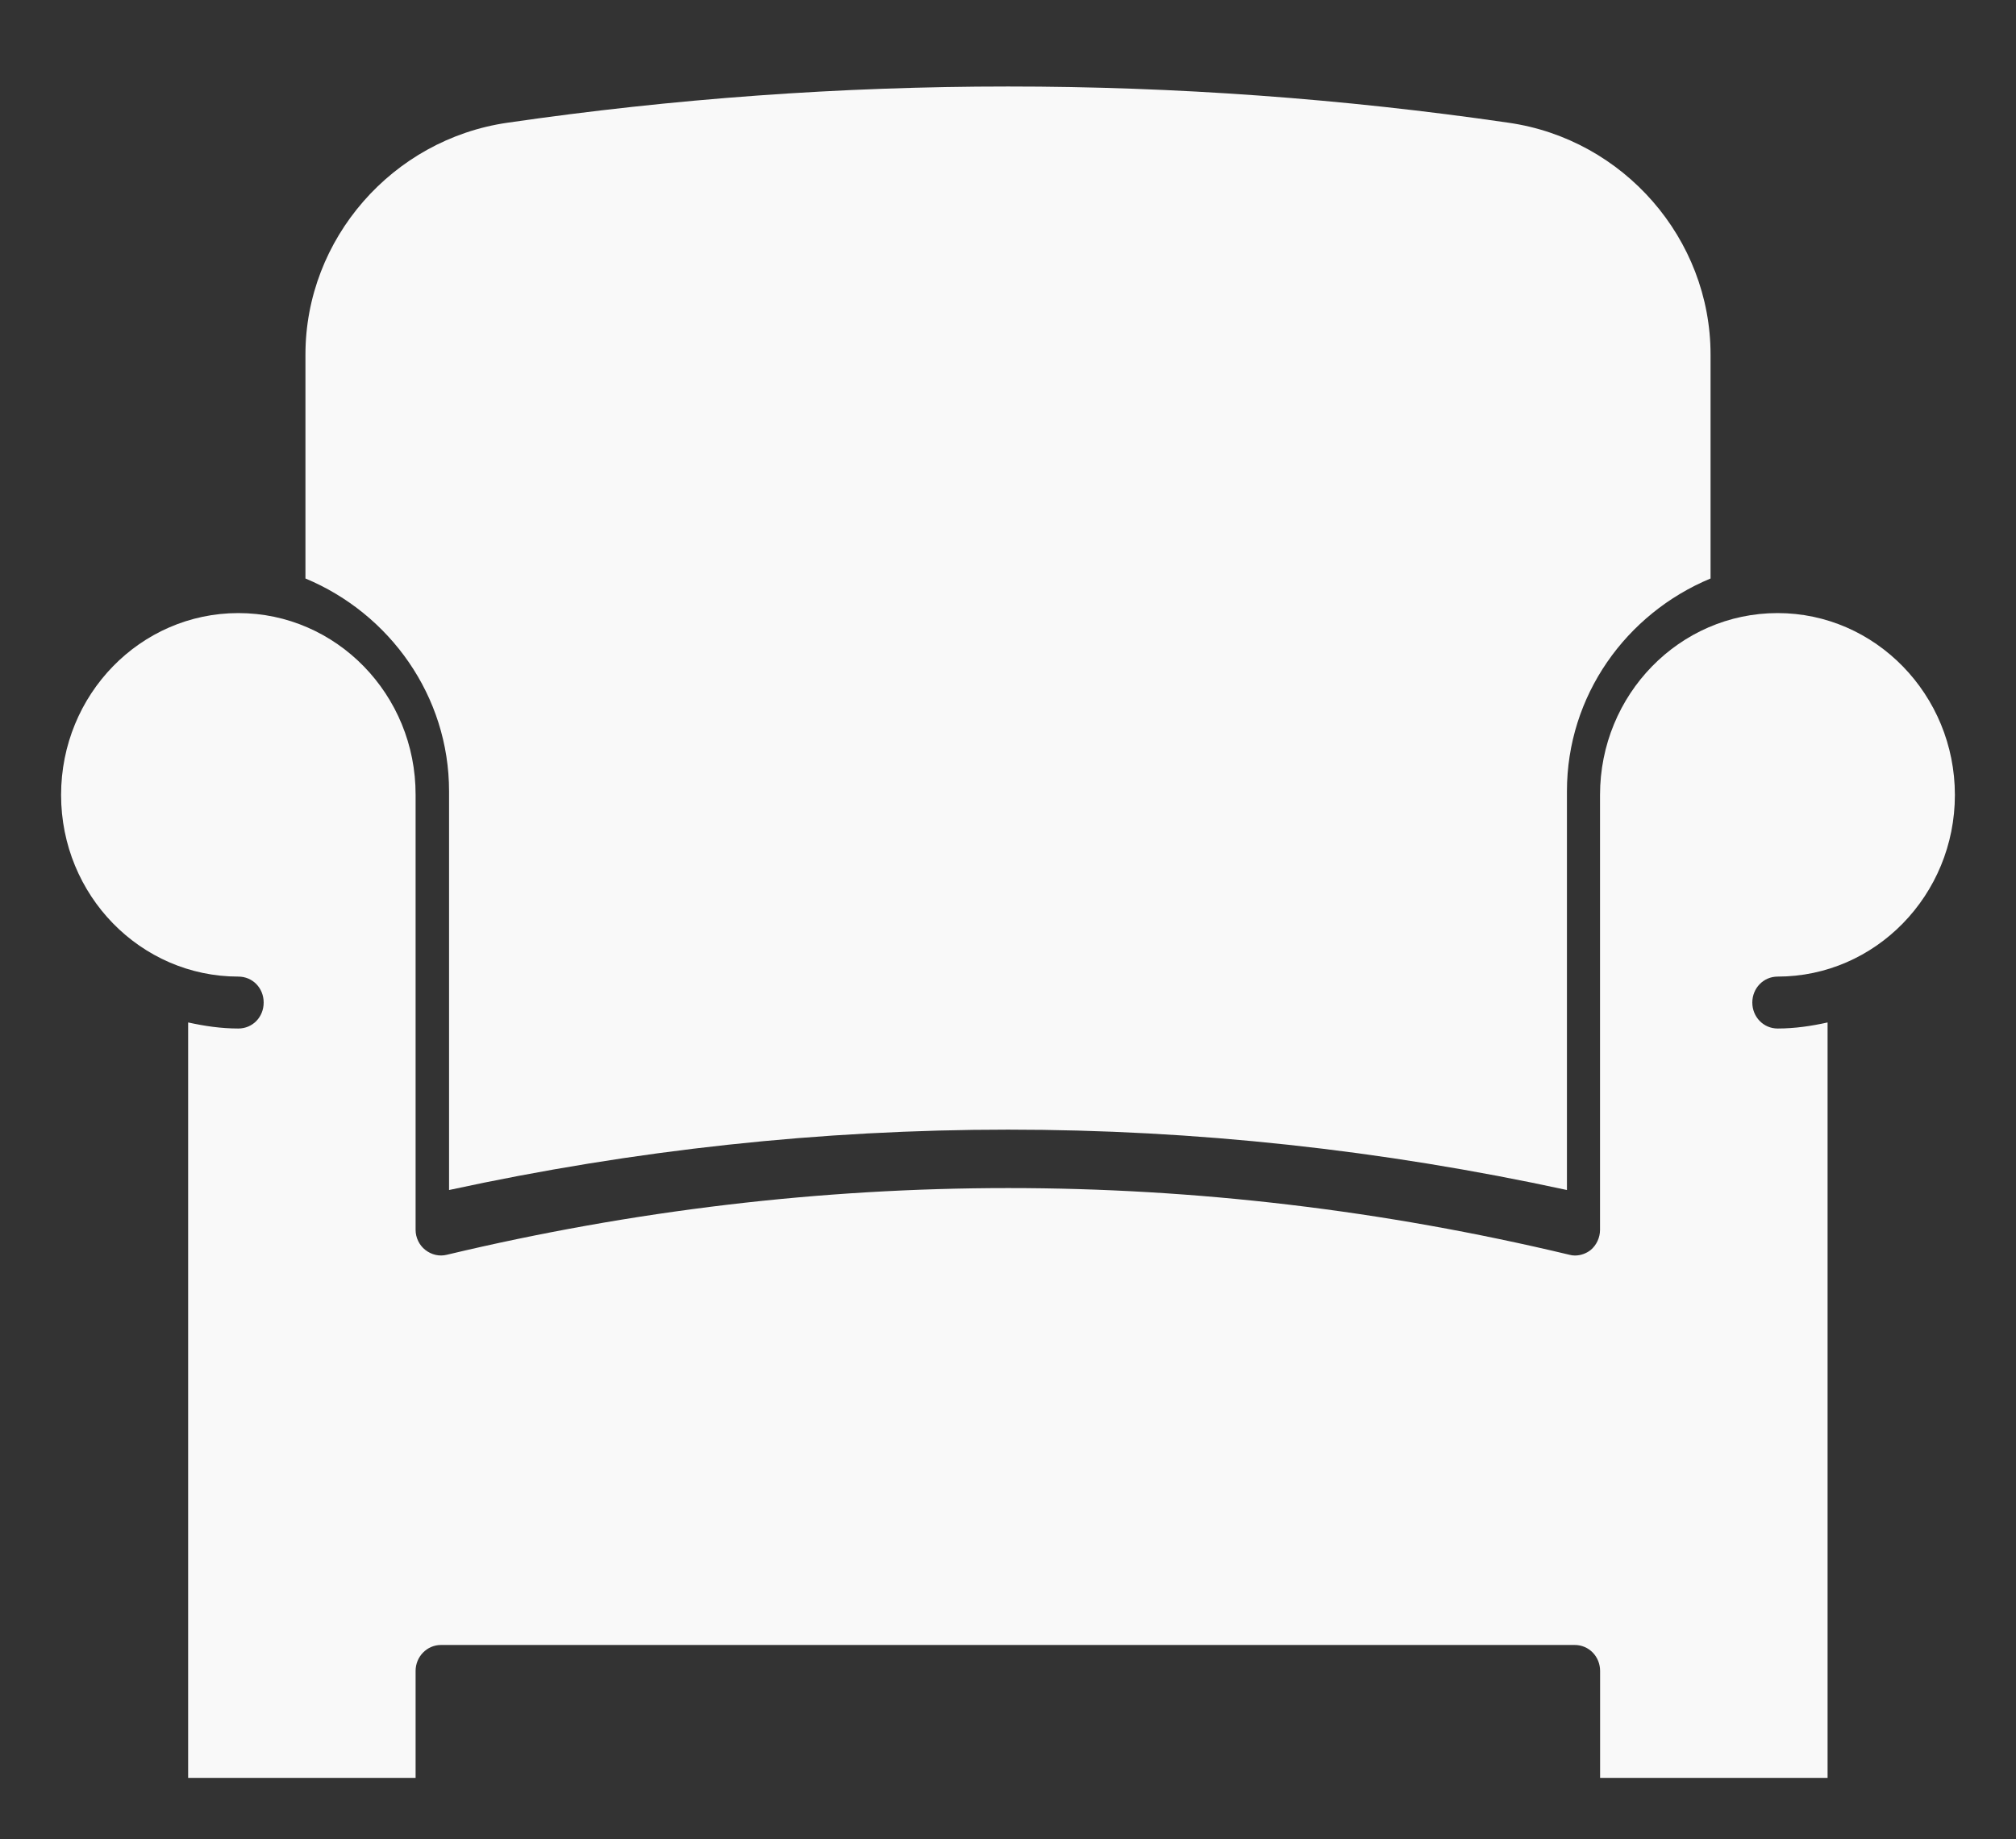 <?xml version="1.0" encoding="UTF-8"?> <svg xmlns="http://www.w3.org/2000/svg" width="80" height="73" viewBox="0 0 80 73" fill="none"><rect x="0" y="0" width="80" height="73" fill="#333333" stroke="none"/><path d="M62.18 47.233V31.407C62.18 27.612 64.528 24.354 67.879 22.961V14.069C67.879 9.485 64.437 5.527 59.862 4.871C46.689 2.954 33.322 2.954 20.137 4.871C15.571 5.53 12.121 9.485 12.121 14.069V22.961C15.465 24.354 17.82 27.623 17.82 31.407V47.233C32.546 44.038 47.453 44.038 62.18 47.233Z" fill="#F9F9F9"></path><path d="M70.538 24.334C66.649 24.334 63.493 27.567 63.493 31.553V48.814C63.493 49.122 63.353 49.419 63.126 49.611C62.946 49.754 62.722 49.833 62.495 49.833C62.429 49.833 62.344 49.822 62.278 49.803C47.502 46.268 32.509 46.279 17.732 49.803C17.431 49.878 17.123 49.803 16.877 49.611C16.632 49.419 16.492 49.118 16.492 48.814V31.553C16.503 27.567 13.344 24.334 9.458 24.334C5.569 24.334 2.424 27.567 2.424 31.553C2.424 35.539 5.579 38.762 9.458 38.762C10.023 38.762 10.463 39.213 10.463 39.792C10.463 40.371 10.023 40.823 9.458 40.823C8.772 40.823 8.115 40.725 7.466 40.582V70.567H16.492V66.321C16.492 65.754 16.944 65.291 17.497 65.291H62.491C63.056 65.291 63.496 65.754 63.496 66.321V70.567H72.523V40.582C71.884 40.725 71.216 40.823 70.541 40.823C69.976 40.823 69.536 40.36 69.536 39.792C69.536 39.225 69.976 38.762 70.541 38.762C74.42 38.762 77.575 35.528 77.575 31.553C77.575 27.579 74.42 24.334 70.541 24.334H70.538Z" fill="#F9F9F9"></path></svg> 